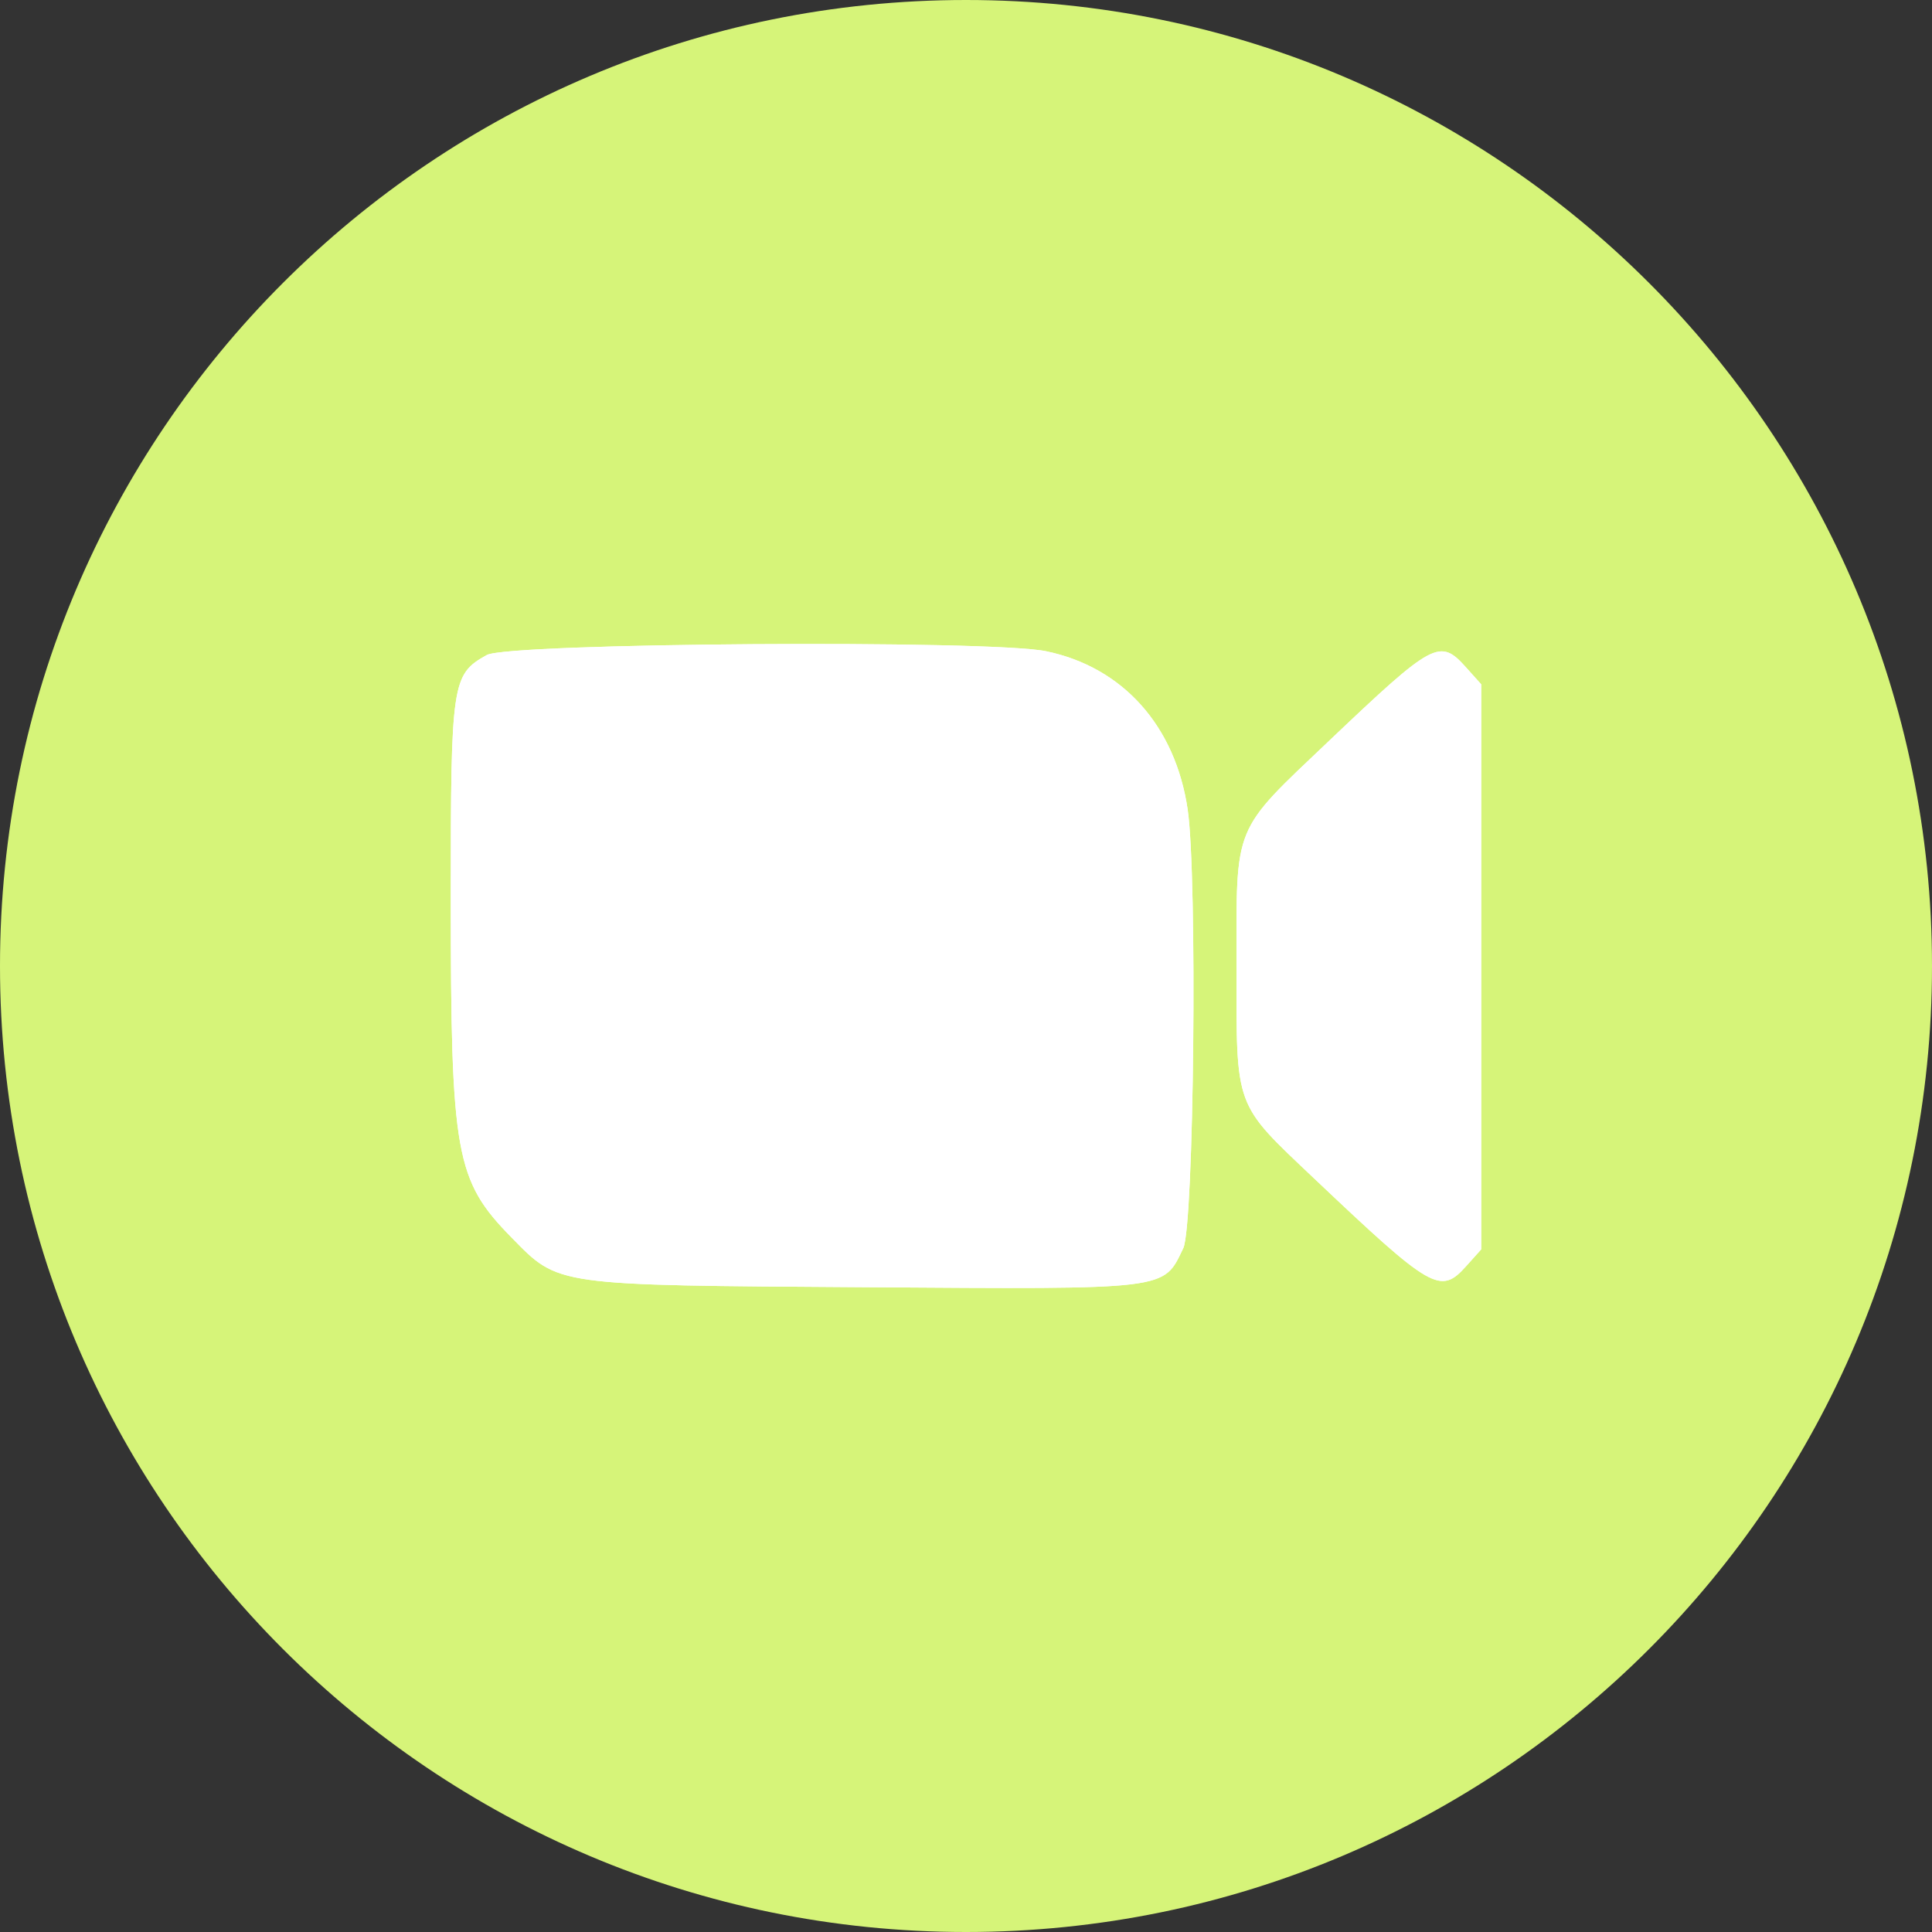 <?xml version="1.0" encoding="UTF-8"?> <svg xmlns="http://www.w3.org/2000/svg" width="30" height="30" viewBox="0 0 30 30" fill="none"><rect x="0" y="0" width="30" height="30" fill="#333333" stroke="none"/><g clip-path="url(#clip0_3863_75)"><path d="M30 15C30 6.716 23.284 0 15 0C6.716 0 0 6.716 0 15C0 23.284 6.716 30 15 30C23.284 30 30 23.284 30 15Z" fill="#D6F479"></path><path fill-rule="evenodd" clip-rule="evenodd" d="M16.242 10.112C17.434 10.358 18.251 11.271 18.442 12.569C18.595 13.612 18.541 19.033 18.374 19.381C18.059 20.035 18.188 20.02 13.44 19.988C8.584 19.956 8.683 19.97 7.943 19.216C7.071 18.327 7 17.933 7 13.942C7 10.585 7.016 10.474 7.559 10.171C7.898 9.982 15.367 9.931 16.242 10.112ZM22.766 10.365L23 10.626V15.013V19.4L22.766 19.661C22.366 20.107 22.235 20.032 20.404 18.297C19.16 17.118 19.2 17.228 19.2 15.013C19.2 12.768 19.131 12.937 20.644 11.498C22.263 9.96 22.358 9.909 22.766 10.365Z" fill="white"></path><path d="M16.242 10.112C17.434 10.358 18.251 11.271 18.442 12.569C18.595 13.612 18.541 19.033 18.374 19.381C18.059 20.035 18.188 20.02 13.44 19.988C8.584 19.956 8.683 19.97 7.943 19.216C7.071 18.327 7 17.933 7 13.942C7 10.585 7.016 10.474 7.559 10.171C7.898 9.982 15.367 9.931 16.242 10.112Z" fill="white"></path><path d="M22.766 10.365L23 10.626V15.013V19.4L22.766 19.661C22.366 20.107 22.235 20.032 20.404 18.297C19.16 17.118 19.2 17.228 19.2 15.013C19.2 12.768 19.131 12.937 20.644 11.498C22.263 9.96 22.358 9.909 22.766 10.365Z" fill="white"></path></g><defs><clipPath id="clip0_3863_75"><rect width="30" height="30" fill="white"></rect></clipPath></defs></svg> 